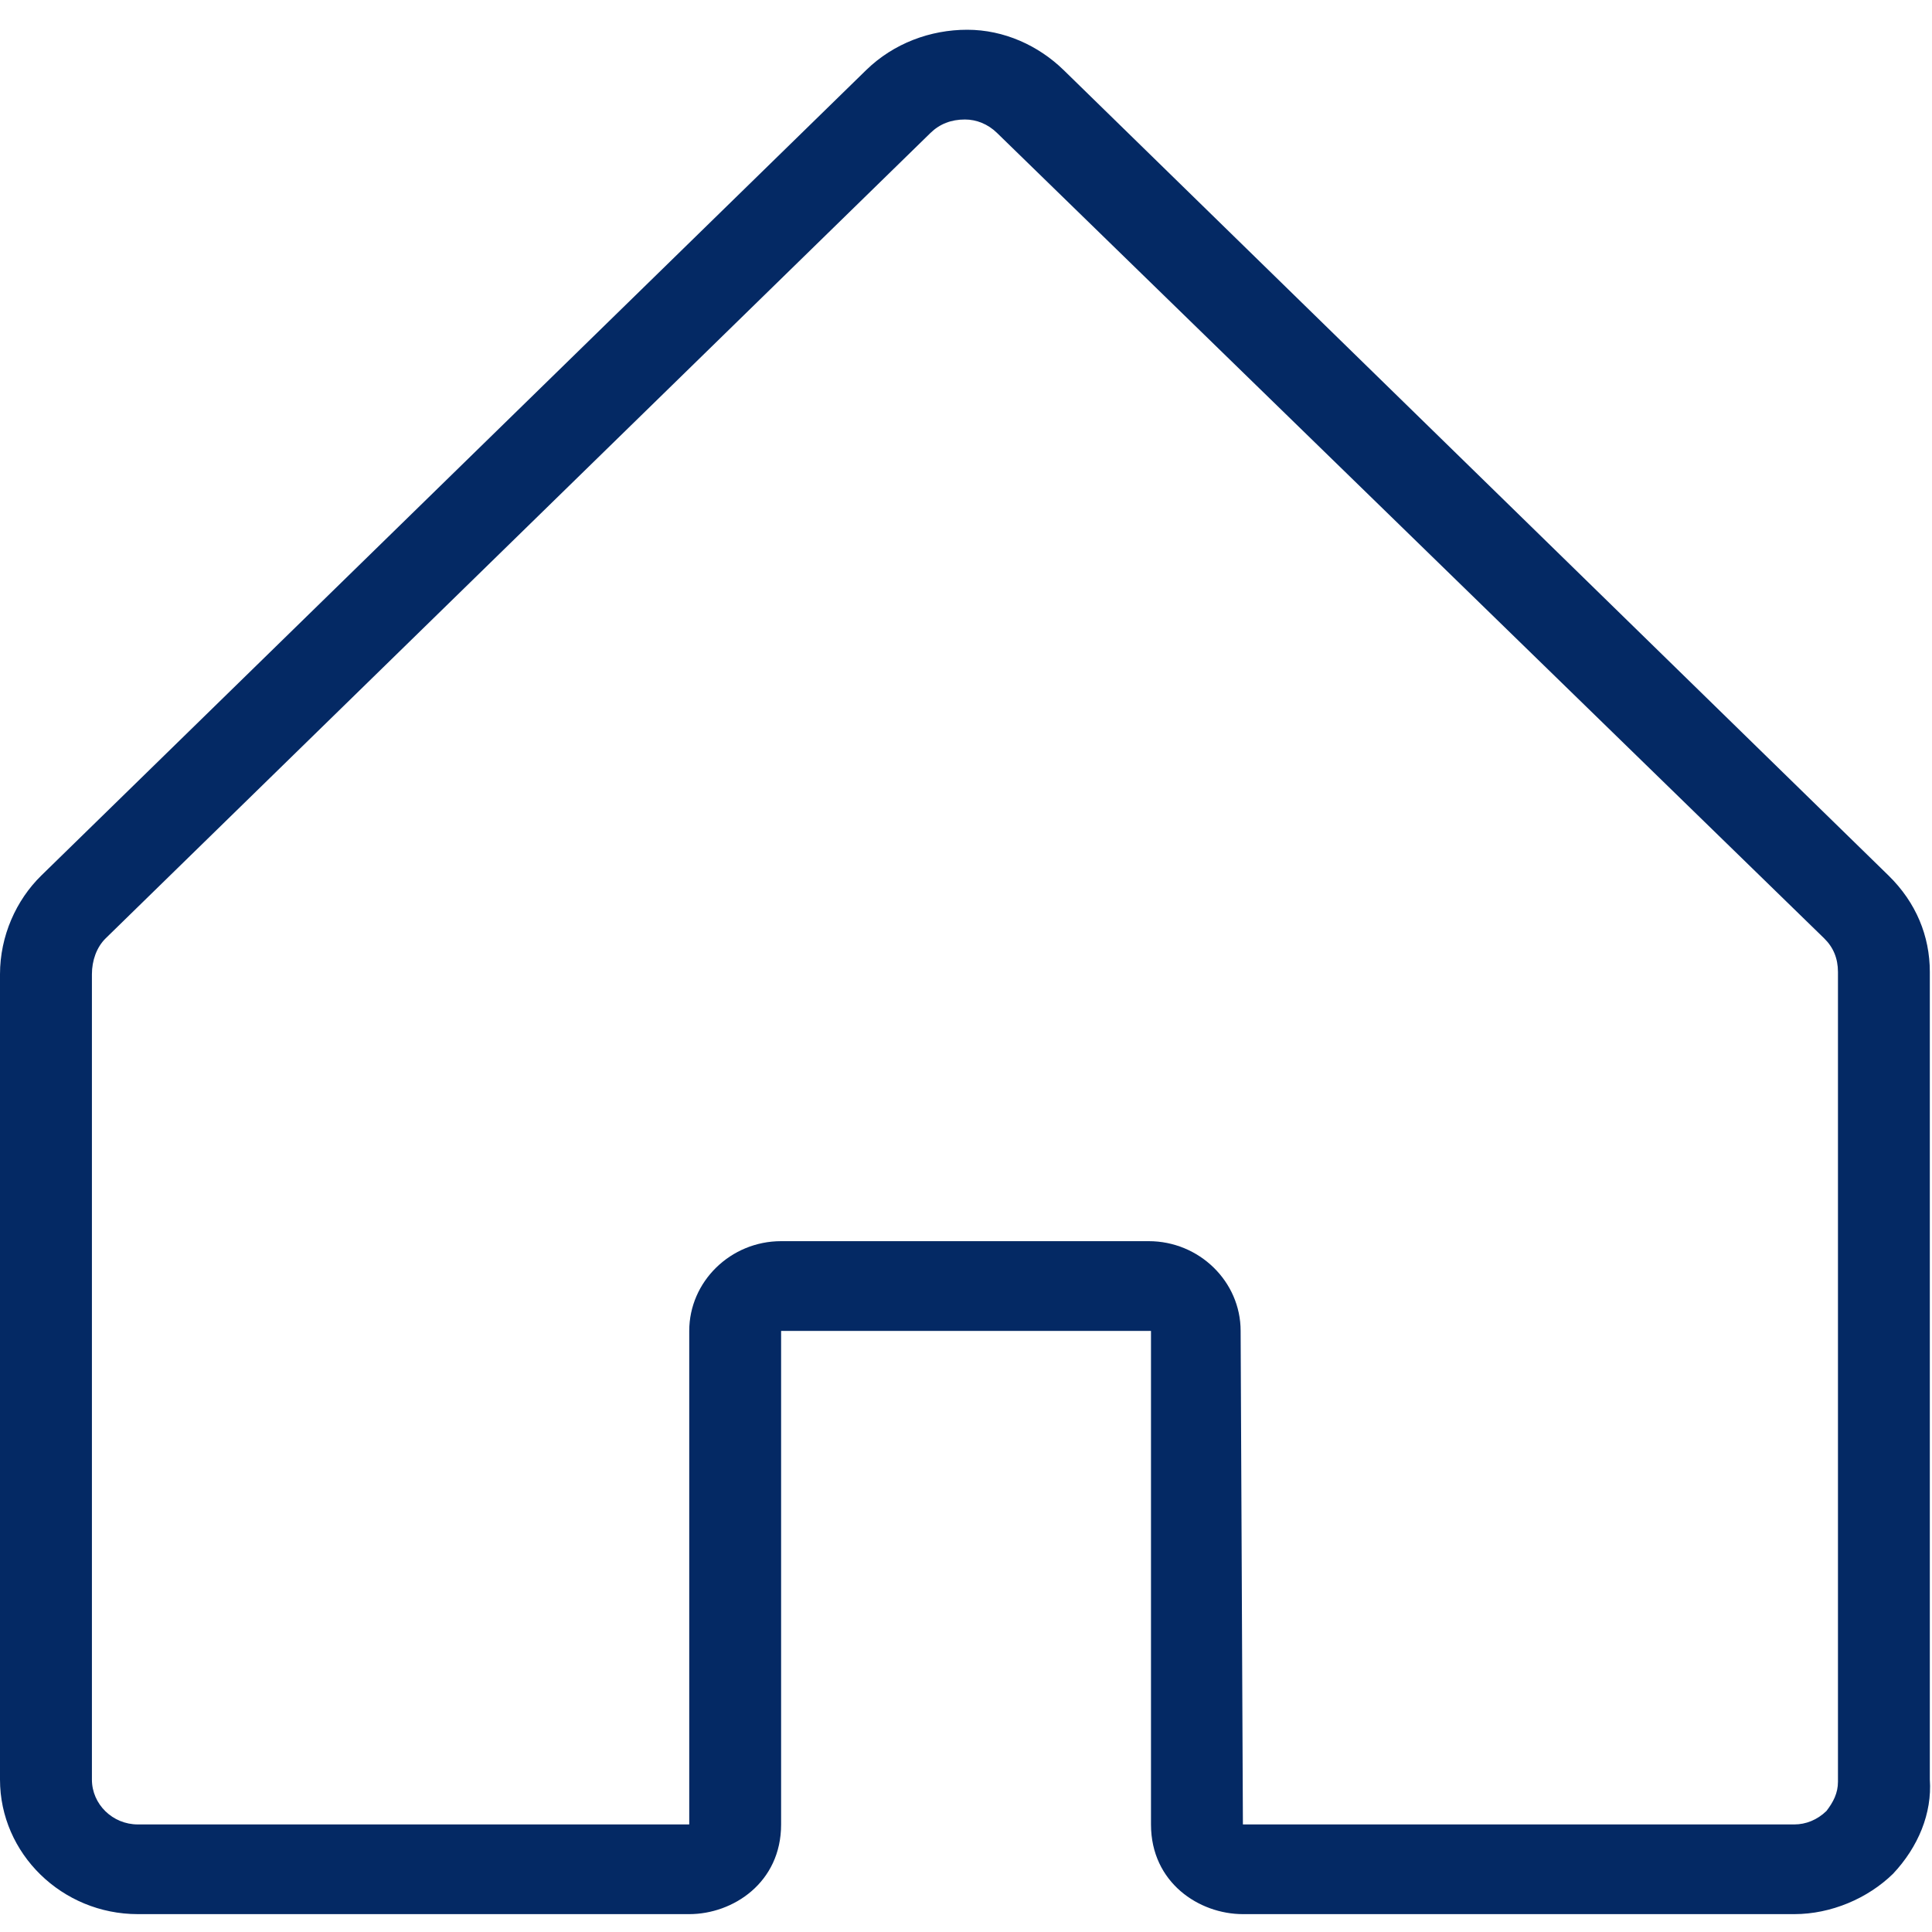 <svg width="40" height="40" viewBox="0 0 40 40" fill="none" xmlns="http://www.w3.org/2000/svg">
<path d="M37.149 39.63H25.733C24.829 39.63 23.83 38.98 23.83 37.773V27.555H16.172V37.773C16.172 38.98 15.174 39.63 14.27 39.63H2.854C1.284 39.63 0 38.377 0 36.844V20.17C0 19.38 0.333 18.637 0.856 18.126L17.932 1.452C18.503 0.895 19.264 0.616 20.025 0.616C20.786 0.616 21.5 0.942 22.023 1.452L39.099 18.126C39.67 18.684 39.955 19.38 39.955 20.123V36.844C40.003 37.541 39.717 38.237 39.194 38.794C38.671 39.305 37.91 39.63 37.149 39.63ZM25.733 37.773H37.149C37.387 37.773 37.624 37.68 37.815 37.494C37.958 37.308 38.053 37.123 38.053 36.89V20.123C38.053 19.845 37.958 19.613 37.767 19.427L20.643 2.753C20.453 2.567 20.215 2.474 19.978 2.474C19.692 2.474 19.454 2.567 19.264 2.753L2.188 19.427C1.998 19.613 1.903 19.891 1.903 20.17V36.844C1.903 37.355 2.331 37.773 2.854 37.773H14.27V27.555C14.27 26.533 15.126 25.697 16.172 25.697H23.783C24.829 25.697 25.686 26.533 25.686 27.555L25.733 37.773Z" fill="#042964"/>
</svg>
